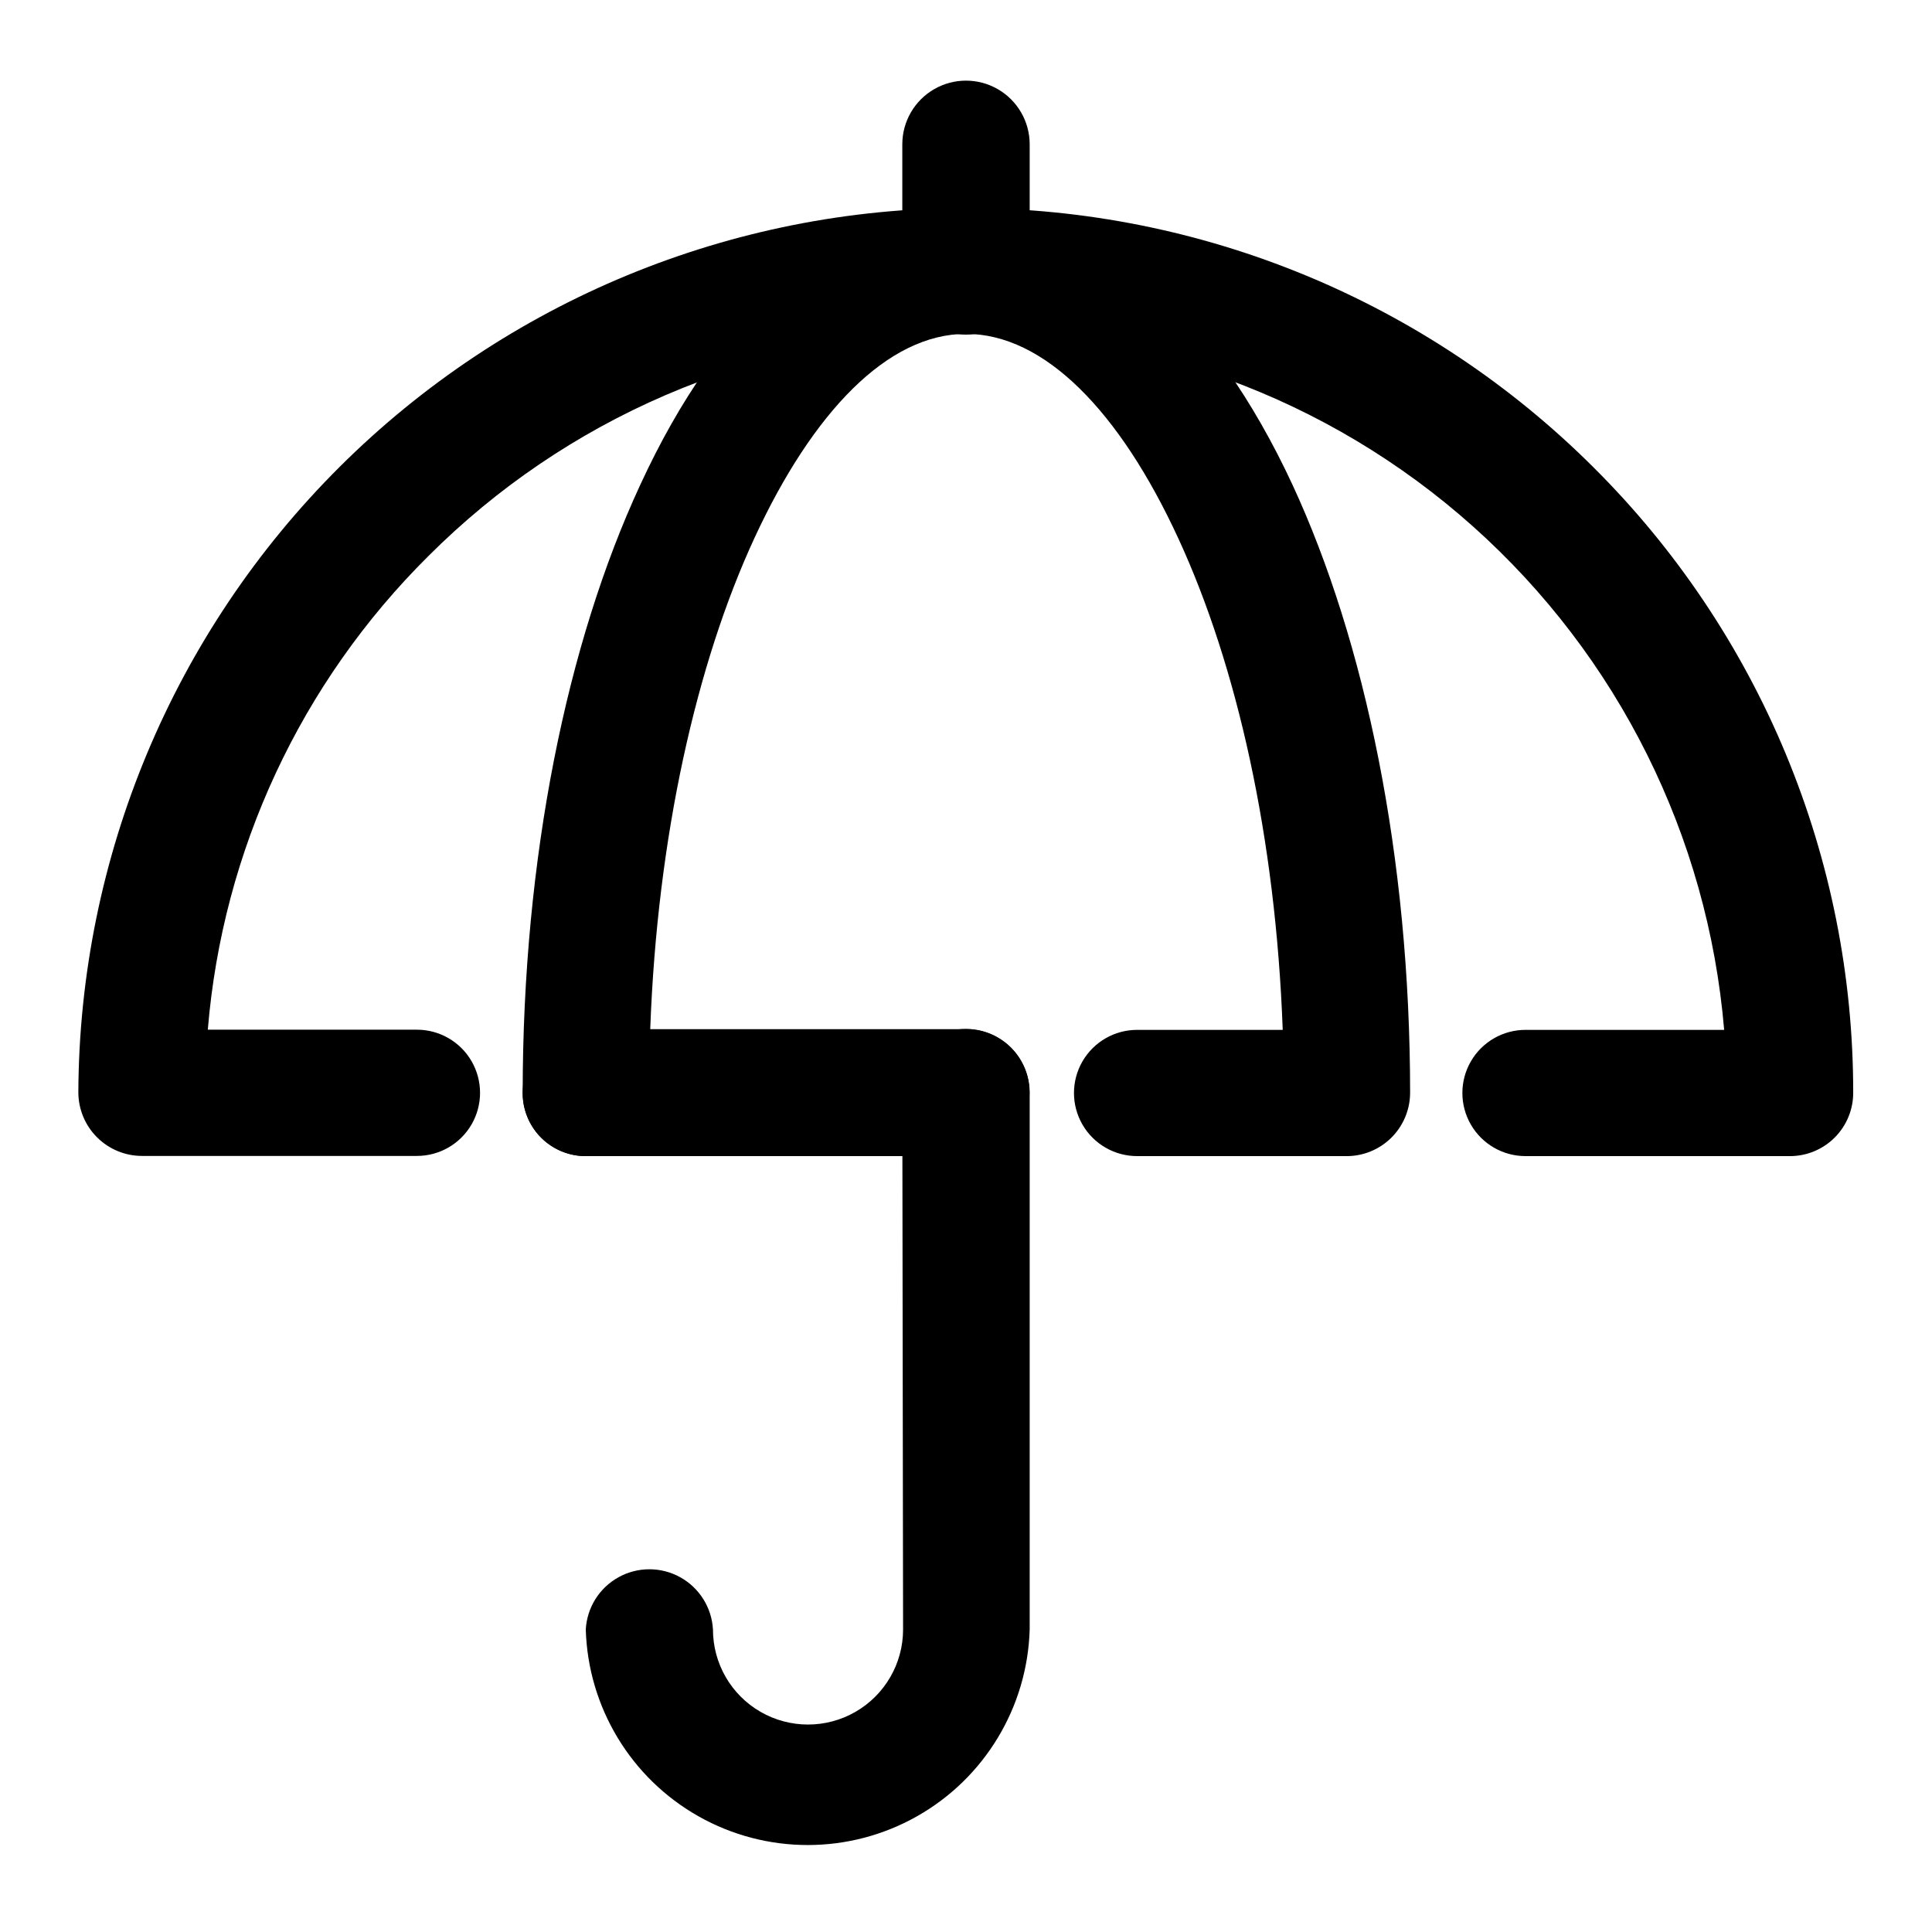 <?xml version="1.0" encoding="UTF-8"?>
<!-- Uploaded to: ICON Repo, www.iconrepo.com, Generator: ICON Repo Mixer Tools -->
<svg fill="#000000" width="800px" height="800px" version="1.1" viewBox="144 144 512 512" xmlns="http://www.w3.org/2000/svg">
 <g>
  <path d="m299.24 450.38c-5.977 0-11.5-3.188-14.488-8.363s-2.988-11.551 0-16.727c2.988-5.176 8.512-8.363 14.488-8.363h100.76c5.973 0 11.496 3.188 14.484 8.363 2.988 5.176 2.988 11.551 0 16.727s-8.512 8.363-14.484 8.363zm249.03 0c-5.977 0-11.496-3.188-14.484-8.363-2.988-5.176-2.988-11.551 0-16.727 2.988-5.176 8.508-8.363 14.484-8.363h52.648c-4.312-51.332-28.117-99.062-66.527-133.39-38.406-34.328-88.504-52.641-140-51.184-51.492 1.457-100.47 22.578-136.88 59.027-33.812 33.531-54.535 78.035-58.441 125.5h55.422c5.973 0 11.496 3.188 14.484 8.363s2.988 11.551 0 16.727c-2.988 5.176-8.512 8.363-14.484 8.363h-72.852c-4.461 0-8.738-1.762-11.898-4.906-3.164-3.144-4.953-7.41-4.981-11.871 0.238-62.27 25.145-121.91 69.266-165.85s103.86-68.605 166.13-68.586c62.27 0.02 122 24.715 166.09 68.684 21.848 21.719 39.18 47.547 51 75.992 11.82 28.449 17.895 58.953 17.871 89.758 0.016 4.461-1.746 8.738-4.894 11.898-3.148 3.156-7.422 4.93-11.883 4.93z"/>
  <path d="m445.34 450.38c-5.973 0-11.496-3.188-14.484-8.363s-2.988-11.551 0-16.727c2.988-5.176 8.512-8.363 14.484-8.363h38.594c-1.863-50.984-12.09-96.48-27.66-130.23-15.566-33.754-35.52-54.211-56.273-54.211-20.758 0-40.605 20.707-56.023 54.008-15.418 33.305-25.797 79.25-27.66 130.24h83.684c6.012 0 11.566 3.207 14.57 8.41 3.008 5.207 3.008 11.621 0 16.828-3.004 5.207-8.559 8.414-14.57 8.414h-100.76c-4.426 0.016-8.672-1.73-11.809-4.848-3.137-3.117-4.906-7.356-4.918-11.777 0-62.625 11.789-119.5 31.137-161.22 20.855-45.344 51.336-73.508 86.352-73.508 35.012 0 65.492 28.164 86.555 73.508 19.195 41.516 31.137 98.395 31.137 161.22h-0.004c-0.051 4.445-1.863 8.688-5.035 11.805-3.172 3.113-7.445 4.848-11.891 4.82z"/>
  <path d="m383.12 182.25c0-6.031 3.215-11.602 8.438-14.617s11.656-3.016 16.879 0 8.438 8.586 8.438 14.617v33.555-0.004c0 6.031-3.215 11.602-8.438 14.617s-11.656 3.016-16.879 0-8.438-8.586-8.438-14.617z"/>
  <path d="m383.12 433.55c0-6.027 3.215-11.602 8.438-14.613 5.223-3.016 11.656-3.016 16.879 0 5.223 3.012 8.438 8.586 8.438 14.613v142.28c-0.602 20.605-11.941 39.391-29.895 49.523-17.953 10.133-39.895 10.133-57.848 0-17.953-10.133-29.293-28.918-29.895-49.523 0.316-5.801 3.594-11.031 8.68-13.848 5.086-2.812 11.258-2.812 16.344 0 5.082 2.816 8.363 8.047 8.68 13.848 0 9 4.801 17.316 12.594 21.816 7.797 4.5 17.398 4.5 25.191 0 7.793-4.5 12.598-12.816 12.598-21.816z"/>
 </g>
</svg>